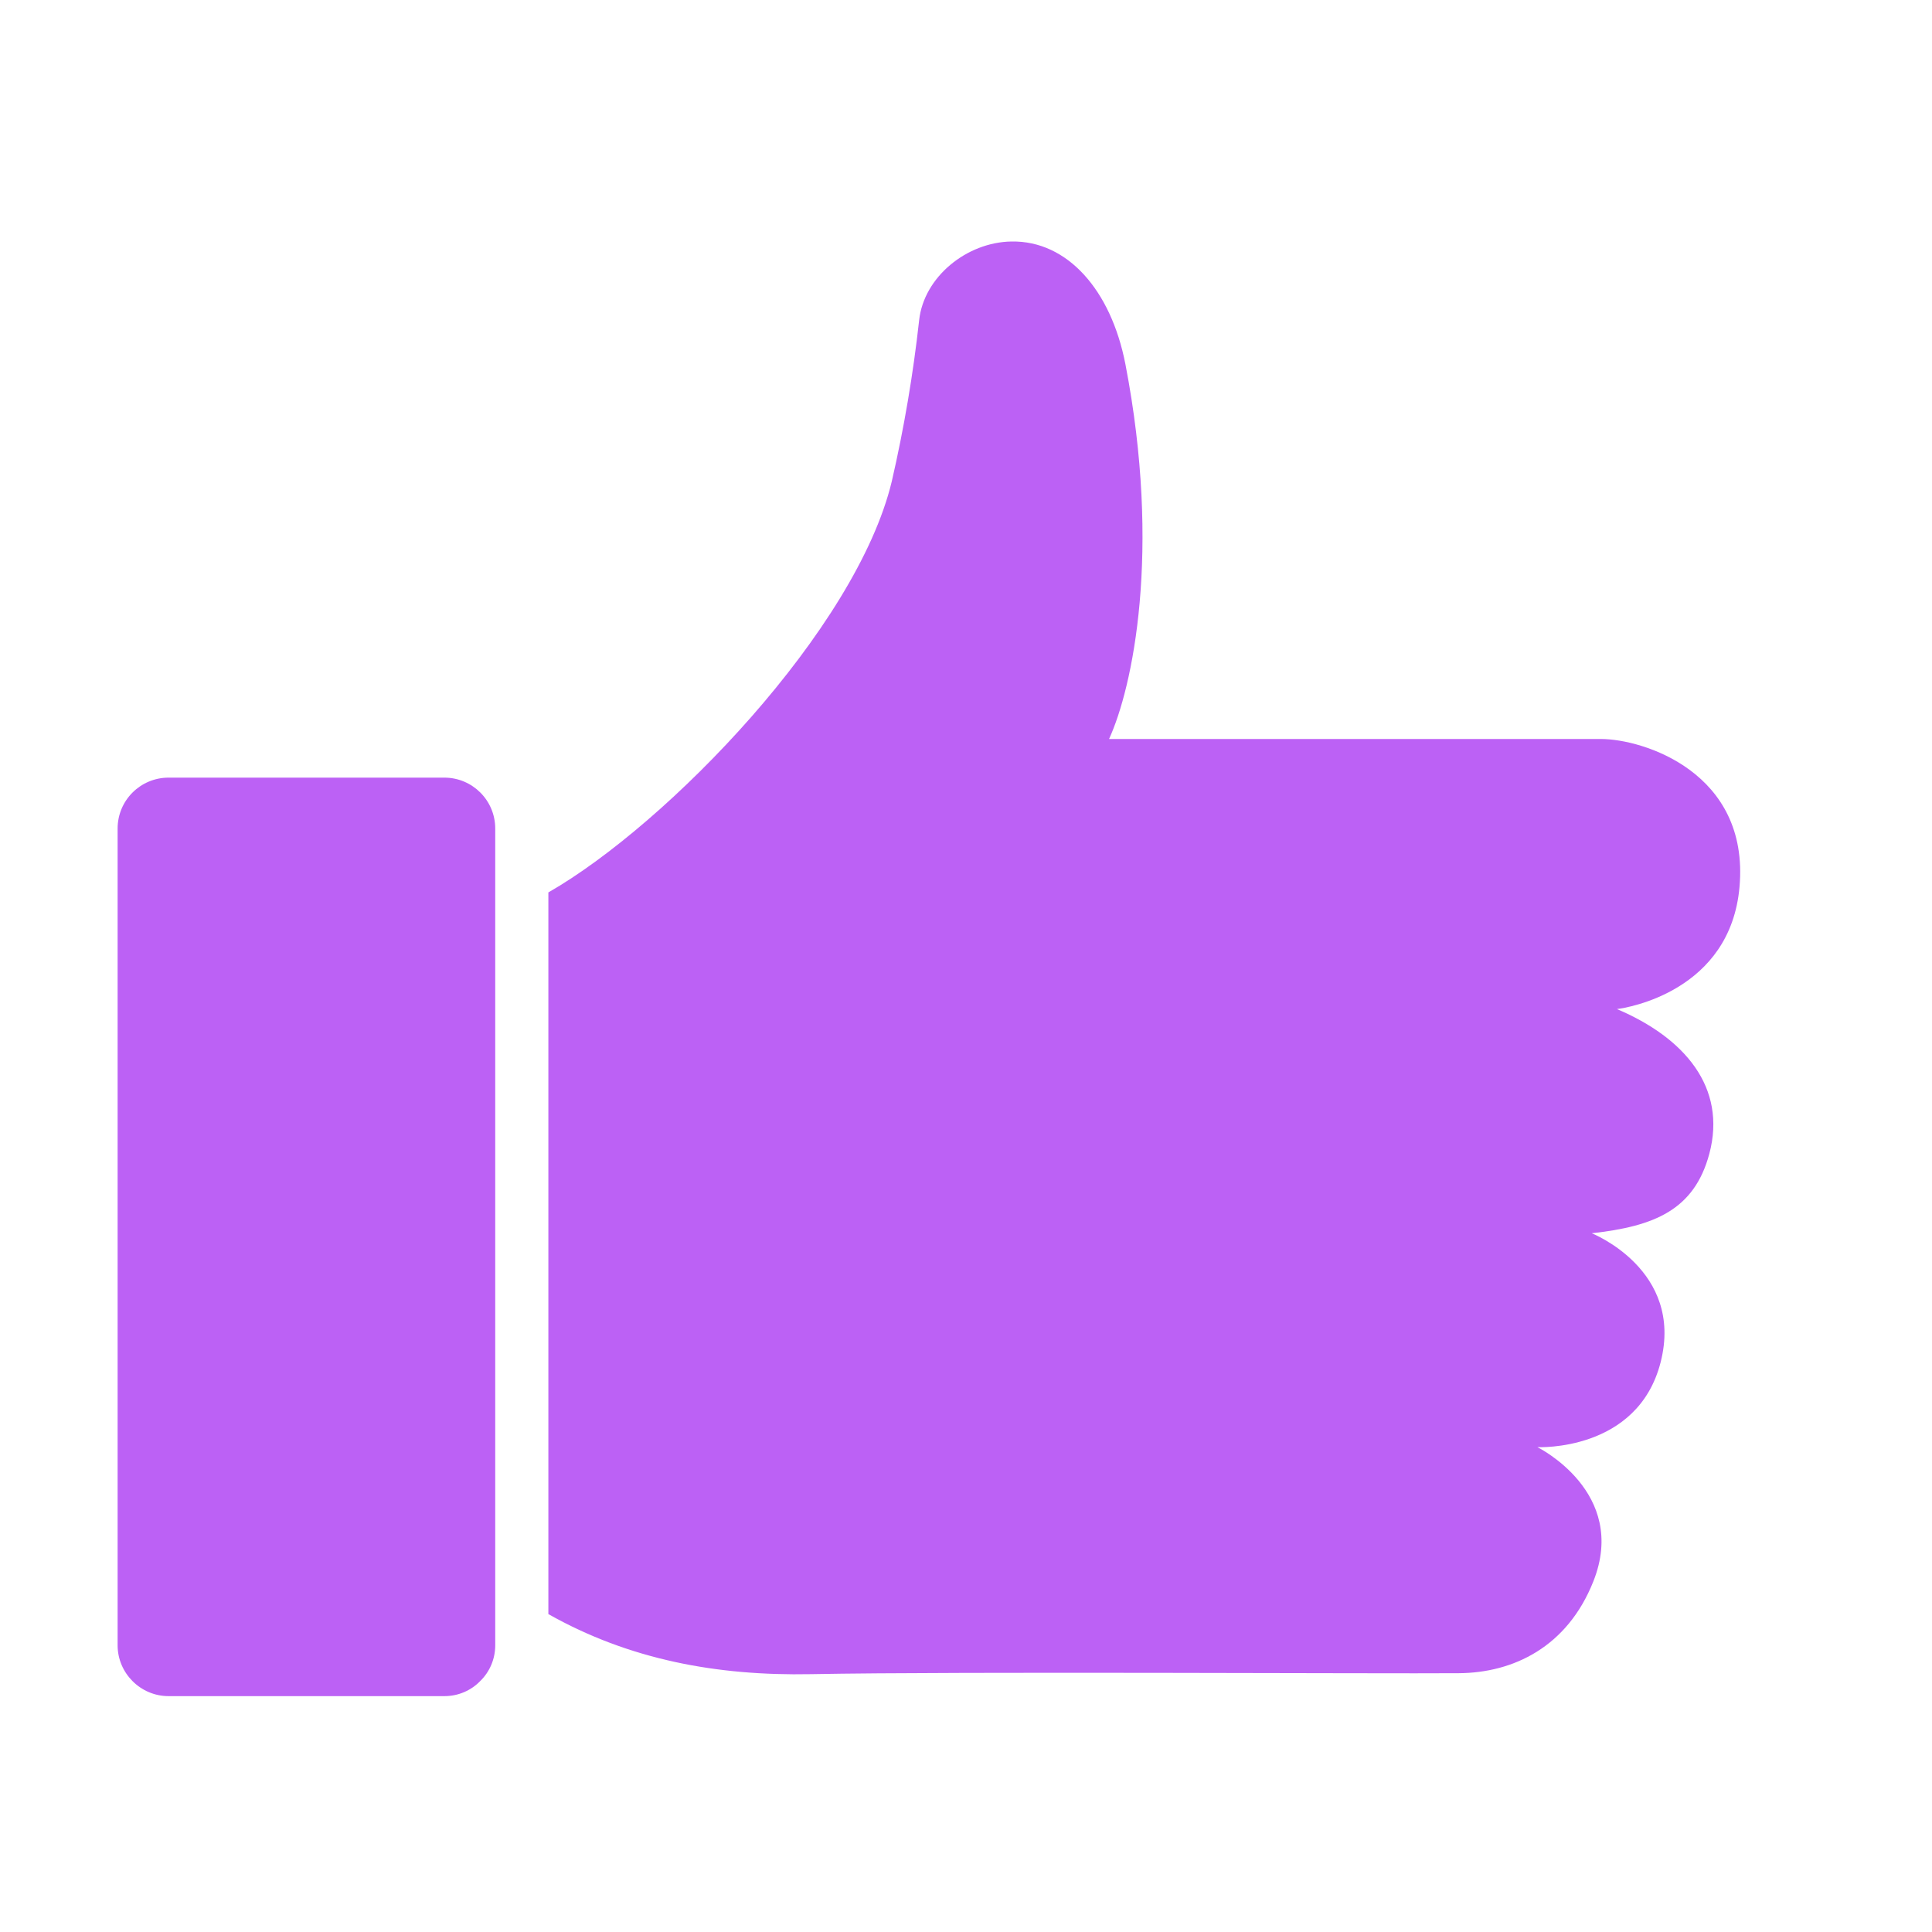 <?xml version="1.0" encoding="utf-8"?>
<svg xmlns="http://www.w3.org/2000/svg" xmlns:xlink="http://www.w3.org/1999/xlink" width="24px" height="24px" viewBox="0 0 24 24" version="1.1">
<g id="surface1">
<path style=" stroke:none;fill-rule:nonzero;fill:rgb(73.725%,38.039%,96.078%);fill-opacity:1;" d="M 21.609 11.016 C 21.734 9.594 20.41 9.18 19.887 9.18 C 17.852 9.18 15.816 9.18 13.777 9.18 C 14.07 8.543 14.43 6.852 13.98 4.523 C 13.801 3.602 13.258 2.988 12.566 3 C 12.008 3.008 11.477 3.441 11.418 3.977 C 11.344 4.648 11.23 5.32 11.078 5.98 C 10.637 7.816 8.293 10.238 6.812 11.086 L 6.812 20.051 C 7.816 20.617 8.906 20.82 10.074 20.797 C 11.914 20.762 17.172 20.793 18.121 20.785 C 18.797 20.781 19.469 20.461 19.793 19.645 C 20.234 18.535 19.098 17.977 19.098 17.977 C 19.098 17.977 20.344 18.039 20.629 16.922 C 20.922 15.773 19.773 15.32 19.773 15.32 C 20.551 15.234 21.047 15.031 21.234 14.332 C 21.453 13.508 20.926 12.891 20.086 12.535 C 20.215 12.52 21.496 12.312 21.609 11.016 Z M 5.52 9.66 L 2.094 9.66 C 1.746 9.66 1.461 9.941 1.461 10.293 L 1.461 20.438 C 1.461 20.785 1.746 21.07 2.094 21.07 L 5.52 21.07 C 5.688 21.07 5.848 21.004 5.965 20.883 C 6.086 20.766 6.152 20.605 6.152 20.438 L 6.152 10.293 C 6.152 9.941 5.867 9.66 5.52 9.66 Z M 5.52 9.66 "/>
</g>
</svg>

